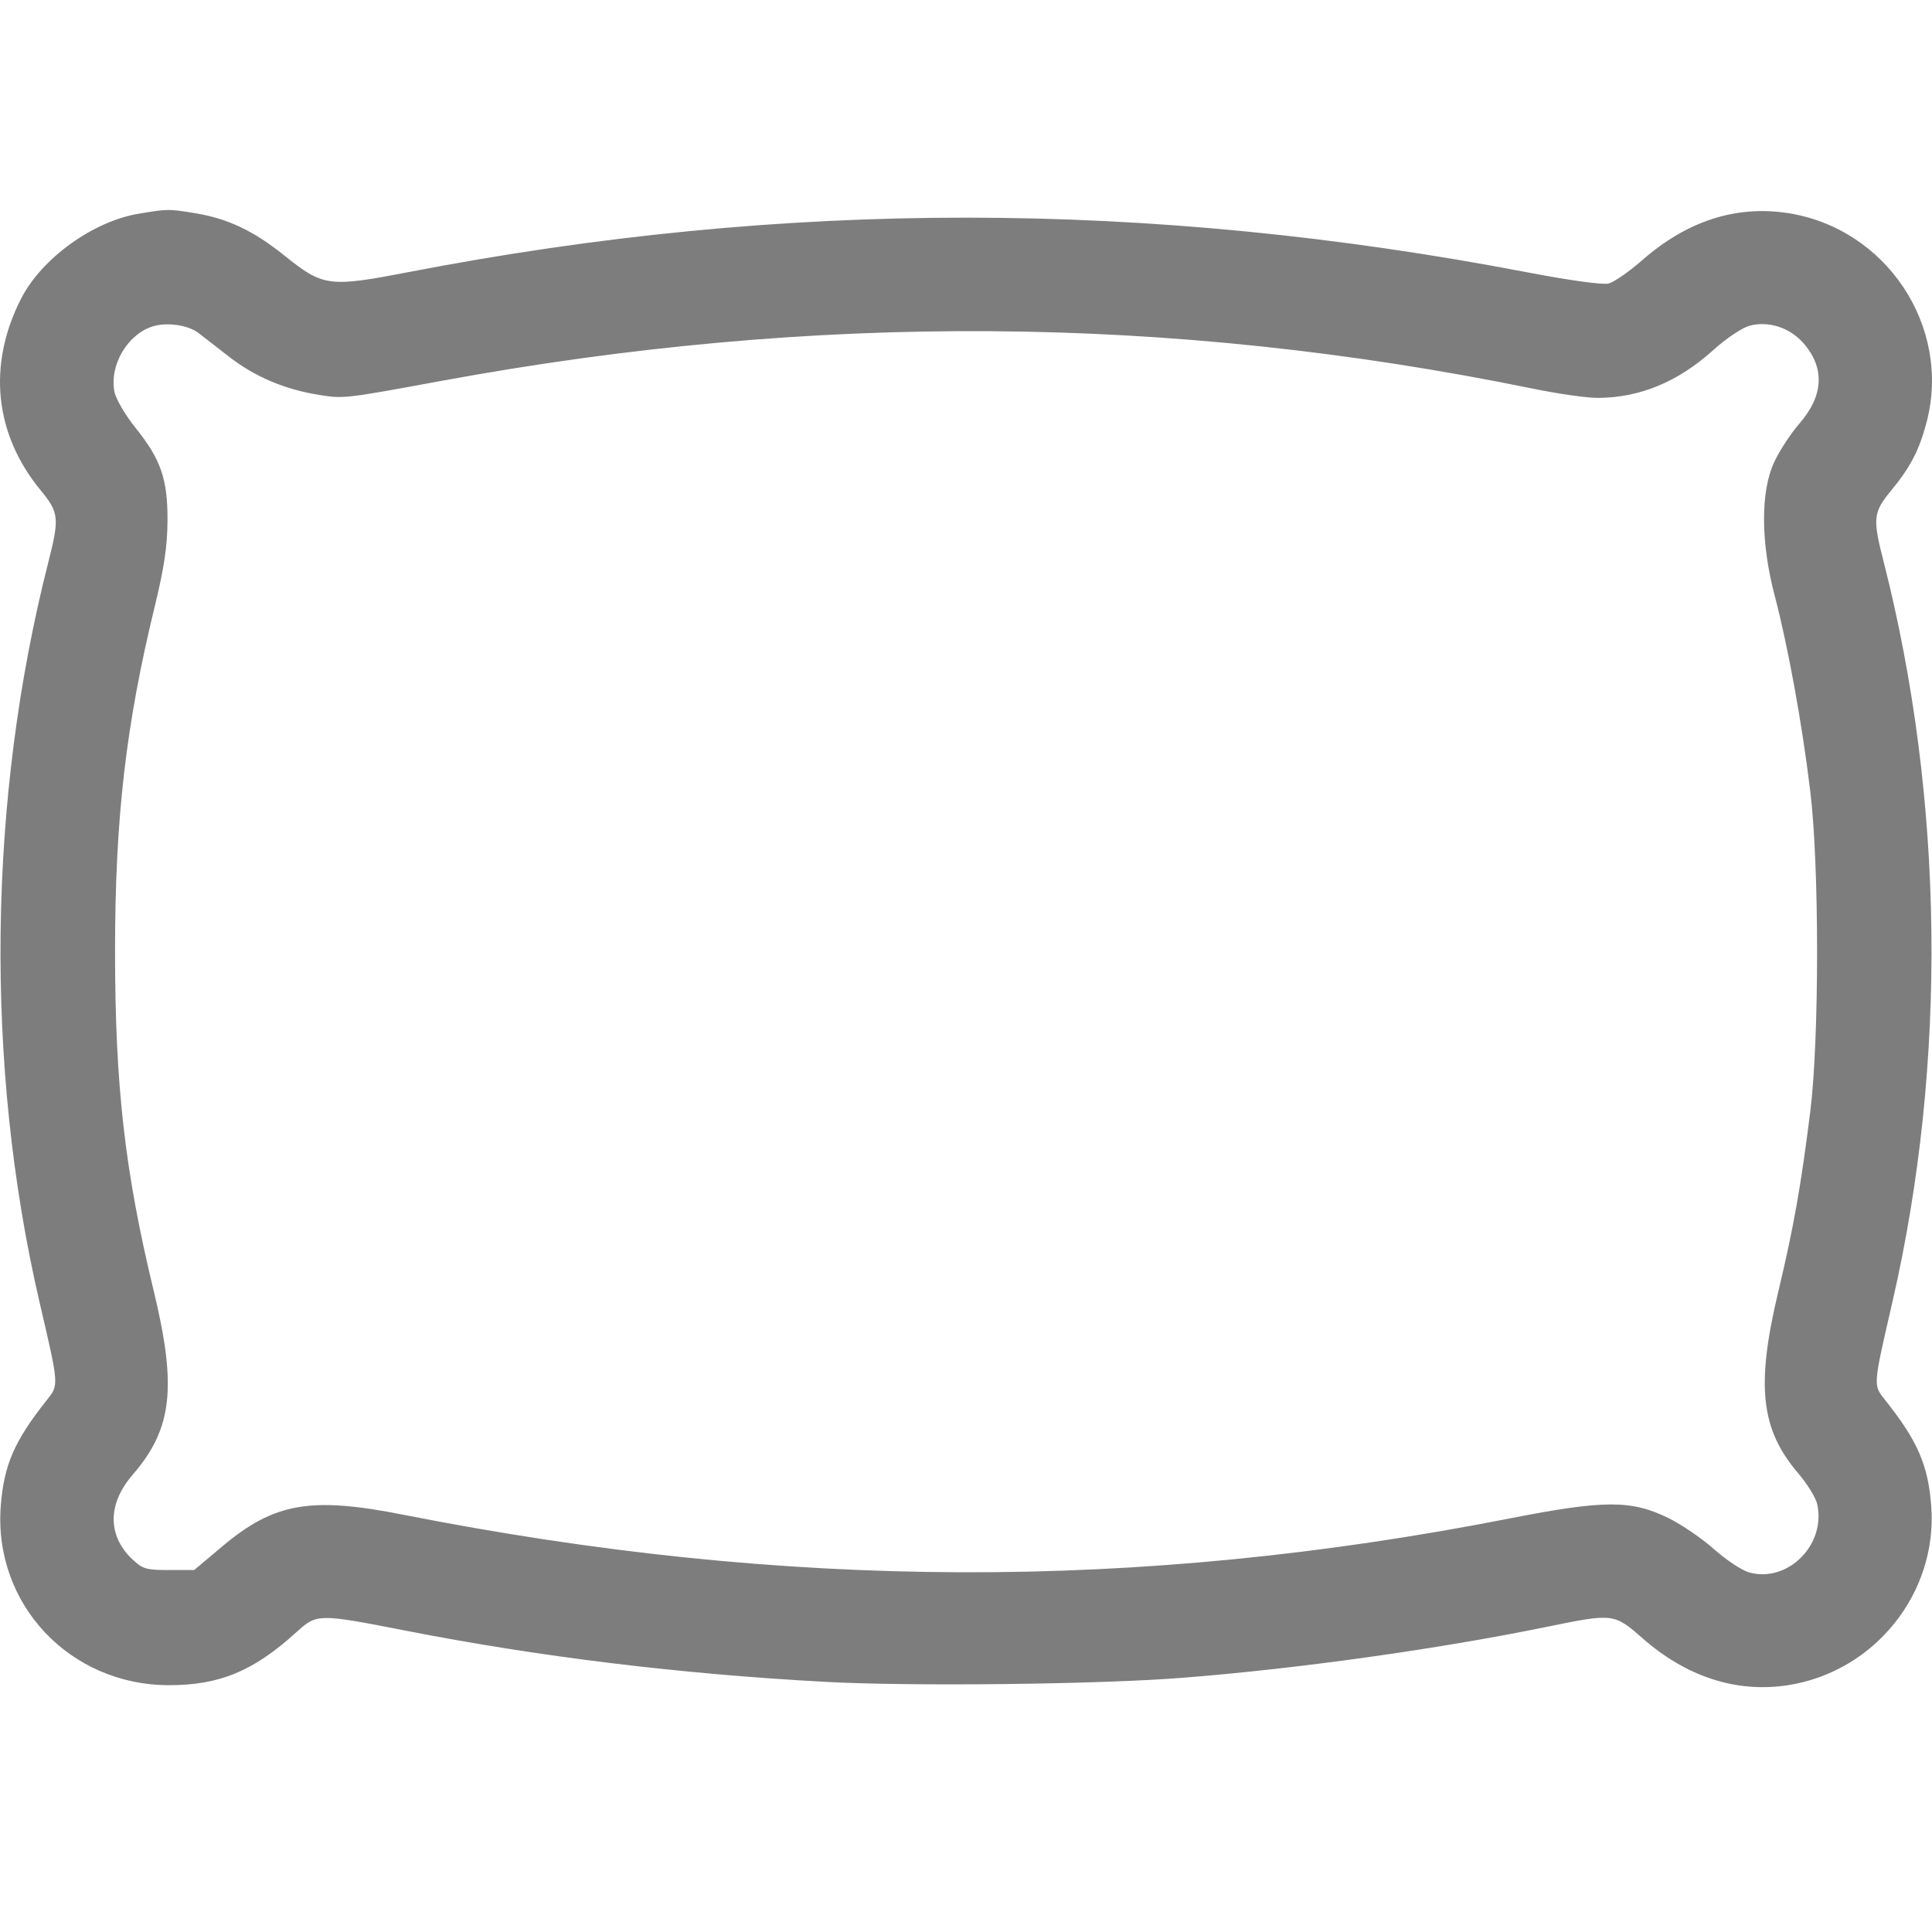 <svg width="20" height="20" viewBox="0 0 20 20" fill="none" xmlns="http://www.w3.org/2000/svg">
<path fill-rule="evenodd" clip-rule="evenodd" d="M1.443 2.211C0.965 2.288 0.429 2.675 0.216 3.096C-0.132 3.782 -0.057 4.497 0.423 5.078C0.609 5.304 0.616 5.365 0.503 5.809C-0.127 8.274 -0.16 11.028 0.409 13.479C0.613 14.355 0.611 14.334 0.482 14.497C0.149 14.916 0.04 15.167 0.008 15.589C-0.07 16.603 0.721 17.445 1.75 17.445C2.275 17.445 2.628 17.298 3.073 16.892C3.28 16.704 3.298 16.704 4.197 16.88C5.581 17.151 7.029 17.328 8.535 17.41C9.42 17.459 11.383 17.437 12.247 17.368C13.44 17.274 14.884 17.072 16.013 16.841C16.7 16.7 16.709 16.701 17.002 16.958C17.459 17.36 17.978 17.527 18.509 17.445C19.407 17.306 20.061 16.488 19.992 15.589C19.96 15.167 19.851 14.916 19.518 14.497C19.389 14.334 19.387 14.361 19.59 13.479C20.16 11.001 20.127 8.275 19.498 5.809C19.384 5.365 19.391 5.304 19.577 5.078C19.776 4.838 19.87 4.656 19.945 4.367C20.202 3.38 19.527 2.364 18.509 2.206C17.973 2.123 17.464 2.287 17.002 2.692C16.867 2.811 16.709 2.92 16.652 2.935C16.591 2.95 16.248 2.903 15.805 2.818C11.874 2.066 8.125 2.065 4.244 2.814C3.404 2.976 3.347 2.969 2.945 2.646C2.625 2.389 2.357 2.262 2.02 2.207C1.745 2.162 1.74 2.162 1.443 2.211ZM2.056 3.448C2.103 3.485 2.248 3.597 2.378 3.698C2.642 3.901 2.946 4.03 3.297 4.087C3.556 4.129 3.558 4.129 4.569 3.943C8.432 3.231 12.119 3.257 15.857 4.021C16.123 4.076 16.431 4.12 16.541 4.119C16.977 4.117 17.372 3.953 17.738 3.622C17.866 3.506 18.033 3.394 18.108 3.373C18.304 3.319 18.525 3.389 18.668 3.551C18.893 3.808 18.879 4.094 18.628 4.384C18.539 4.486 18.421 4.666 18.366 4.785C18.224 5.088 18.226 5.617 18.373 6.172C18.508 6.686 18.654 7.482 18.739 8.184C18.834 8.956 18.834 10.75 18.74 11.506C18.644 12.274 18.568 12.703 18.411 13.362C18.176 14.341 18.225 14.794 18.613 15.249C18.708 15.36 18.798 15.505 18.812 15.572C18.904 15.991 18.508 16.388 18.108 16.278C18.033 16.257 17.871 16.15 17.747 16.04C17.623 15.929 17.411 15.784 17.276 15.717C16.888 15.526 16.61 15.526 15.627 15.719C11.778 16.474 8.133 16.462 4.178 15.681C3.214 15.49 2.839 15.556 2.3 16.009L2.01 16.253H1.748C1.512 16.253 1.475 16.242 1.366 16.138C1.111 15.893 1.114 15.566 1.373 15.267C1.784 14.792 1.833 14.363 1.591 13.362C1.292 12.126 1.191 11.239 1.191 9.845C1.191 8.468 1.303 7.5 1.606 6.261C1.699 5.878 1.733 5.649 1.734 5.39C1.736 4.959 1.666 4.756 1.4 4.425C1.294 4.293 1.198 4.128 1.184 4.052C1.133 3.777 1.32 3.46 1.583 3.378C1.731 3.333 1.948 3.365 2.056 3.448Z" fill="#7D7D7D"/>
</svg>
